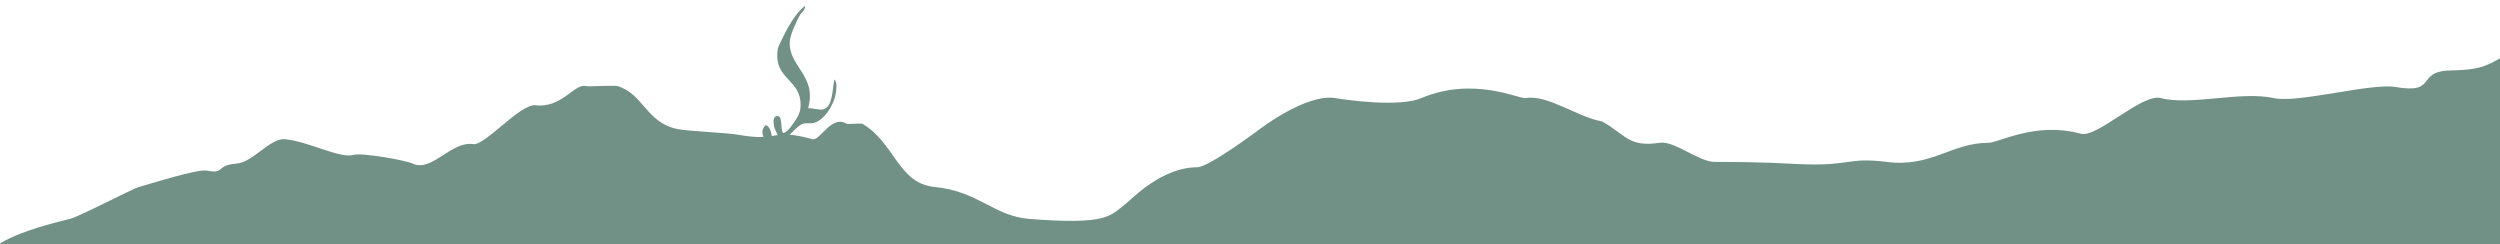 <?xml version="1.0" encoding="UTF-8" standalone="no"?> <svg xmlns="http://www.w3.org/2000/svg" xmlns:svg="http://www.w3.org/2000/svg" id="a" data-name="Layer 1" width="2560.32" height="250" viewBox="0 0 1920 187.468" version="1.1"><defs id="defs15962"><clipPath id="ba"><rect x="1157.73" y="214.52" width="541.51" height="566.14" fill="none" id="rect15900"></rect></clipPath><clipPath id="os"><rect x="-5.27" y="914.09" width="1932.29" height="793.42" fill="none" id="rect15959"></rect></clipPath></defs><g id="b" data-name="Group 3272" style="display:inline"><g id="c" data-name="Group 3271" style="display:inline"><g id="d" data-name="hero"></g><g clip-path="url(#ba)" id="g16383"></g></g><g id="or" data-name="Group 616" transform="translate(0,-971.547)" style="display:inline"><g clip-path="url(#os)" id="g16393"><g id="ot" data-name="Group 615"><path id="ou" data-name="Path 1898" d="m -5.27,1111.92 c 0,0 0.69,0.35 53.69,-12.22 7.5,-1.78 38.03,-23.62 43.89,-25.26 6.36,-1.78 39.08,-25.4 46.13,-23.95 14.23,2.91 21.63,-22.67 37.84,-23.86 12.9,-0.95 21.54,-25.41 32.87,-24.34 18.17,1.71 36.61,0.71 46.95,-2.33 6.26,-1.84 5.59,-7.58 11.42,-4.86 14.5,6.75 13.21,16.14 29.97,18.81 8.77,1.4 45.39,-14.75 56.99,-13.29 19.81,2.48 13.41,12.61 21.68,14.83 23.29,6.25 62.43,-6.54 89.06,-1.32 9.3,1.82 32.92,16.46 42.48,18.16 31.8,5.66 51.44,-14.51 83.5,-5.65 5.69,1.57 29.07,16.58 40.73,23.86 26.56,16.57 44.26,46.4 73.12,49.21 33.63,3.27 42.6,16.28 69.82,18.36 60.18,4.59 63.58,-1.09 76.27,-10.96 3.81,-2.96 31.92,10.95 59.4,10.96 8.94,0 42.89,11.48 53.25,24.74 12.23,15.66 25.24,-39.38 47.51,-35.71 9.69,1.6 62.81,11.93 79.63,4.82 40.11,-16.95 37.24,-60.53 42.14,-61.43 16.65,-3.05 24.73,-14.87 32.58,-19.85 15.16,-9.62 36.38,-15.5 60.56,-19.24 11.37,-1.76 23.4,-17.52 35.89,-17.52 41.39,0.02 74.1,32.84 85.52,32.75 12.9,-0.1 18.35,-0.5 31.31,0 39.53,1.54 30.97,14.11 61.03,17.9 34.81,4.38 49.07,17.37 77.88,17.37 7.67,0 38.29,3.01 72.75,12.54 12.63,3.49 41.77,7.67 56.5,11.58 22.45,5.97 29.67,-17.19 54.66,-11.58 18.27,4.1 55.9,-3.15 74.21,0 33.6,5.79 61.36,12.01 89.81,11.58 25.65,-0.38 49.57,-11.63 65.73,-20.1 l -4.48,502.64 v 110.03 H -5.27 v -566.68 z" fill="#729186" style="display:none"></path><path id="ov" data-name="Path 1900" d="m 1399.89,1098.36 c -2.18,-4.59 -6.56,-6.39 -9,-10.78 -4.01,-7.18 -4.53,-15.79 -1.43,-23.4 2.24,-5.21 6.96,-7.55 10.25,-11.75 1.18,-1.56 4.6,-8.32 4.79,-9.89 1.2,-10.34 -6.33,-17.92 -9.88,-22.49 -3.39,-4.45 -7.36,-10.37 -9.35,-15.29 -4.28,-10.56 -2.44,-17.27 -1.33,-27.09 -5.18,6.49 -8.45,18.3 -4.86,30.86 3.48,12.18 14.55,14.5 15.45,27.94 0.68,10.28 -8.24,16.79 -10.22,26.72 -1.27,6.35 0.64,12.58 0.12,20.05 -6.76,-3.82 -13.16,-20.46 -4.65,-25.63 0.81,-5.99 3.09,-13.28 1.46,-21.19 -1.64,-8.04 -6.01,-14.93 -11.13,-17.26 1.16,3.84 3.56,4.78 4.55,7.89 3.44,10.86 -2.2,14.64 -4.2,22.11 -1.38,5.19 -2.96,12.72 -2.15,17.2 1.53,8.11 11.8,18.96 11.8,18.96 0,0 9.74,6.62 10.77,15.04" fill="#729186" style="display:none"></path><path id="ow" data-name="Path 1901" d="m 1393.81,1096.34 c -1.45,-7.64 7.26,-33.68 16.72,-30.52 5.1,-3.25 12.14,-6.21 17.12,-12.57 5.08,-6.44 7.52,-14.23 5.99,-19.64 -2.18,3.37 -1.35,5.81 -3.08,8.57 -6.07,9.64 -12.59,7.77 -19.59,11.08 -4.86,2.29 -11.63,5.95 -14.52,9.46 -6.61,9.88 -5.26,29.18 -5.26,29.18" fill="#729186" style="display:none"></path><path id="ox" data-name="Path 1902" d="m -7.27,1062.52 v 19.47 c 1.27,0.13 2.54,0.32 3.81,0.5 0.55,0.1 1.12,0.11 1.68,0.04 1.01,-0.16 2.03,0.1 2.84,0.73 3.27,2.26 5.97,4.95 7.15,8.95 0.52,1.72 1.16,3.4 1.72,5.11 0.17,0.7 -0.04,1.44 -0.54,1.95 -0.39,0.57 -0.65,1.23 -0.76,1.91 -0.24,1.26 -0.37,2.54 -0.6,3.81 -0.08,0.64 -0.6,1.14 -1.25,1.19 -1.27,0.25 -2.5,0.59 -3.77,0.8 -0.91,0.14 -1.84,0.18 -2.76,0.13 -1.08,-0.09 -2.16,0.16 -3.1,0.71 -0.87,0.45 -1.8,0.77 -2.76,0.96 l -1.64,0.38 v 1.01 c 1.36,-0.17 2.33,4.4 3.7,4.9 1.68,0.65 3.6,1.62 5.19,1.16 2.97,0.06 7.21,0 7.21,0 0,0 15.69,-1.07 18.96,-1.98 2.91,-0.55 11.21,-1.98 13.48,-2.7 0.22,0.01 0.53,-0.38 0.74,-0.42 l 0.11,-0.25 c -0.33,-0.27 -0.7,-0.49 -1.1,-0.65 -1.96,-0.44 -3.94,-0.9 -5.91,-1.21 -2.47,-0.44 -4.82,-1.4 -6.9,-2.81 -1.79,-1.36 -4.14,-1.75 -6.27,-1.03 -1.49,0.5 -1.94,0.08 -1.74,-1.49 0.09,-0.71 0.28,-1.41 0.56,-2.07 0.35,-1.09 1.39,-1.82 2.54,-1.78 0.8,-0.04 1.6,-0.19 2.41,-0.27 0.3,-0.03 0.61,-0.04 0.91,-0.04 1.31,0 2.63,0.13 3.92,0.02 1.28,-0.05 2.28,-1.12 2.24,-2.4 -0.01,-0.33 -0.09,-0.65 -0.24,-0.94 -0.22,-0.83 -0.97,-1.4 -1.83,-1.4 l -3.7,-0.13 c -0.39,0 -0.78,-0.07 -1.16,-0.17 -0.78,-0.13 -1.31,-0.87 -1.18,-1.66 0.05,-0.28 0.18,-0.55 0.38,-0.75 0.97,-1.07 1.7,-2.35 2.13,-3.73 0.27,-0.82 1.06,-1.35 1.92,-1.28 0.88,0.02 1.14,0.71 1.51,1.4 0.31,0.62 0.78,1.14 1.36,1.51 0.84,0.51 1.74,0.93 2.67,1.24 1.51,0.55 2.41,-0.11 2.46,-1.74 0.02,-0.12 0,-0.23 0.02,-0.34 0.04,-1.17 0.35,-1.47 1.4,-0.98 1,0.47 2.13,0.57 3.19,0.29 1.25,-0.25 1.66,-0.82 1.51,-2.12 -0.04,-0.23 -0.15,-0.32 -0.06,-0.67 0.09,-0.35 0.26,-0.8 0.49,-0.92 0.34,-0.08 0.69,0.02 0.95,0.25 0.71,0.7 1.67,1.08 2.67,1.04 0.97,0.04 1.81,0.08 2.33,-1.11 0.61,-1.1 0.56,-2.45 -0.13,-3.5 -0.67,-1.01 -1.81,-1.62 -3.02,-1.61 -1.85,0.12 -3.68,0.38 -5.5,0.61 -0.45,0.12 -0.92,0.2 -1.38,0.27 -1.41,0 -2.81,0.32 -4.09,0.92 -0.39,0.16 -0.8,0.26 -1.21,0.31 -0.66,0.1 -1.31,-0.22 -1.64,-0.8 -0.3,-0.58 -0.2,-1.28 0.24,-1.76 0.86,-1.15 1.72,-2.28 2.63,-3.37 1.44,-1.72 2.93,-3.61 4.4,-5.09 1.42,-1.55 3.34,-2.55 5.43,-2.81 1.64,-0.16 3.27,0.38 4.5,1.47 1.01,0.94 1.88,2.02 2.58,3.21 0.94,1.83 1.75,3.71 2.44,5.64 0.25,0.82 0.38,1.67 0.39,2.52 0.17,1.89 0.71,3.58 2.43,4.55 0.61,0.35 1.3,0.55 2,0.57 1.06,0.09 1.99,-0.7 2.08,-1.76 0.02,-0.27 -0.01,-0.54 -0.1,-0.8 -0.3,-0.92 -0.65,-1.83 -1.04,-2.72 -0.07,-0.26 -0.1,-0.53 -0.11,-0.8 0.28,-0.08 0.58,-0.11 0.88,-0.08 1.18,0.38 2.31,0.86 3.49,1.21 0.83,0.25 1.69,0.4 2.56,0.46 1.01,0.06 1.49,-0.48 1.55,-1.51 0.15,-2.47 -1.63,-4.64 -4.09,-4.97 -3.4,-0.23 -5.73,-2.1 -7.59,-4.76 -1.25,-1.8 -2.39,-3.67 -3.58,-5.53 -0.43,-0.69 -0.28,-1.09 0.47,-1.36 0.21,-0.09 0.43,-0.14 0.65,-0.17 2.64,-0.35 5.33,-0.03 7.82,0.92 2.23,0.98 4.71,1.22 7.09,0.69 2.13,-0.51 4.38,0 6.08,1.38 0.73,0.53 1.5,1.01 2.29,1.43 1.23,0.72 2.74,0.81 4.05,0.25 0.79,-0.17 1.3,-0.95 1.14,-1.74 -0.01,-0.07 -0.03,-0.13 -0.05,-0.19 -0.18,-0.78 -0.41,-1.55 -0.69,-2.29 -0.41,-1.3 -1.49,-2.29 -2.82,-2.6 l -0.63,-0.19 c -1.18,-0.34 -1.53,-0.73 -0.39,-1.7 1.14,-0.97 2.37,-1.84 3.58,-2.7 0.54,-0.38 1.18,-0.65 1.74,-1.01 1.61,-1.14 2.41,-3.11 2.03,-5.05 -0.35,-1.33 -1.72,-2.12 -3.05,-1.76 -0.13,0.04 -0.26,0.08 -0.39,0.14 -2.35,0.99 -4.41,2.57 -5.99,4.57 -0.8,1.06 -1.72,2.04 -2.72,2.91 -0.99,0.8 -2.23,1.25 -3.51,1.26 -0.82,0.06 -0.99,-0.31 -0.67,-1.05 0.76,-1.76 1.47,-3.54 2.26,-5.28 0.28,-0.68 0.63,-1.33 1.06,-1.93 1.35,-1.66 2.5,-3.47 3.43,-5.39 0.4,-0.84 1.05,-1.55 1.87,-2.01 1.39,-0.81 2.66,-1.81 3.77,-2.96 0.7,-0.66 1.44,-1.27 2.22,-1.84 1.46,-1.18 2.03,-3.16 1.42,-4.93 -0.59,-1.08 -1.95,-1.47 -3.03,-0.88 -0.13,0.07 -0.25,0.15 -0.36,0.25 -0.36,0.32 -0.69,0.67 -0.99,1.05 -0.76,0.92 -1.51,1.86 -2.28,2.75 -0.27,0.29 -0.58,0.55 -0.91,0.76 -1.01,0.67 -1.62,0.36 -1.64,-0.86 -0.04,-0.8 0.04,-1.6 0.24,-2.37 0.66,-2.61 2.07,-4.98 4.07,-6.79 1.79,-1.55 3.47,-3.25 5.13,-4.93 0.85,-0.64 1.03,-1.84 0.41,-2.7 -0.4,-0.82 -1.39,-1.17 -2.21,-0.77 -0.04,0.02 -0.08,0.04 -0.12,0.06 -3.16,1.65 -6.05,3.76 -8.58,6.27 -0.97,1.07 -1.65,2.37 -1.98,3.77 -1.17,3.84 -1.82,7.82 -1.94,11.84 -0.08,1.34 -0.29,2.68 -0.64,3.98 -0.12,0.47 -0.31,0.92 -0.56,1.34 -0.07,0.15 -0.36,0.34 -0.45,0.31 -0.19,-0.11 -0.32,-0.29 -0.36,-0.5 0,-0.76 0.04,-1.34 0.09,-2.31 0.05,-0.97 0.22,-1.95 0.22,-2.91 -0.01,-0.57 -0.14,-1.14 -0.37,-1.67 -0.35,-0.88 -1.34,-1.31 -2.23,-0.96 -0.06,0.02 -0.12,0.05 -0.18,0.08 -0.83,0.35 -1.44,1.06 -1.66,1.93 -0.74,2.51 -0.96,5.15 -0.67,7.75 0.23,1.81 0.3,3.63 0.21,5.45 -0.04,2.29 -1.72,4.21 -3.97,4.57 -1.29,0.25 -1.79,-0.23 -1.51,-1.51 0.1,-0.5 0.3,-0.98 0.58,-1.42 0.49,-0.55 0.59,-1.34 0.26,-1.99 -0.52,-1.11 -0.56,-2.38 -0.09,-3.52 0.41,-1.13 0.82,-2.26 1.27,-3.37 0.26,-0.63 0.56,-1.26 0.82,-1.89 0.65,-1.55 0.52,-2.56 -0.35,-3.19 -1.2,-0.85 -2.83,-0.74 -3.9,0.27 -0.53,0.55 -0.96,1.19 -1.29,1.88 -0.9,2.02 -1.36,4.21 -1.36,6.43 -0.06,1.93 -0.24,3.84 -0.41,5.76 -0.1,1.04 -0.69,1.97 -1.59,2.51 -0.26,0.19 -0.59,0.25 -0.9,0.17 -0.17,-0.06 -0.26,-0.54 -0.24,-0.82 0.04,-0.59 0.19,-1.18 0.22,-1.78 0.08,-1.38 0.09,-2.81 0.13,-4.13 -0.06,-1.32 0,-2.64 0.19,-3.94 0.56,-2.6 1.25,-5.18 2.03,-7.71 0.65,-2.42 2.59,-4.29 5.04,-4.84 1.52,-0.41 3,-0.97 4.4,-1.68 0.99,-0.53 1.88,-1.22 2.63,-2.05 0.43,-0.56 0.69,-1.24 0.75,-1.95 0.23,-0.83 -0.05,-1.71 -0.71,-2.26 -0.75,-0.52 -1.46,-0.08 -2.13,0.29 -1.44,0.75 -2.86,1.57 -4.31,2.28 -0.49,0.25 -1.19,0.59 -1.6,-0.04 -0.41,-0.63 0.19,-1.13 0.56,-1.57 0.27,-0.36 0.62,-0.66 1.03,-0.86 1.06,-0.52 2.03,-1.23 2.83,-2.1 0.79,-0.63 1.61,-1.22 2.46,-1.76 0.71,-0.49 1.37,-1.07 1.94,-1.72 0.71,-0.85 0.71,-2.09 0,-2.94 -0.75,-0.8 -1.97,-0.93 -2.87,-0.31 -2.01,1.28 -4.03,2.6 -5.95,4.04 -2.31,1.9 -4.16,4.29 -5.43,7 -1.03,1.77 -1.68,3.74 -1.92,5.78 -0.15,1.13 -0.54,2.22 -1.14,3.19 -2.16,3.72 -3.2,7.98 -2.99,12.28 0.04,0.65 0.22,1.49 -0.6,1.8 -0.82,0.31 -1.14,-0.27 -1.7,-0.99 -0.56,-0.72 -1.04,-1.49 -1.58,-2.22 -0.25,-0.34 -0.54,-0.66 -0.86,-0.94 -0.56,-0.56 -1.47,-0.56 -2.03,0 -0.14,0.14 -0.25,0.3 -0.32,0.48 -0.83,1.44 -0.93,3.19 -0.28,4.72 0.88,2.18 1.75,4.34 3.71,5.83 0.84,0.63 0.69,1.59 -0.21,2.22 -0.24,0.19 -0.52,0.32 -0.82,0.4 -2.44,0.5 -4.2,2.07 -5.82,3.86 -0.19,0.19 -0.52,0.44 -0.73,0.38 -0.26,-0.16 -0.42,-0.43 -0.45,-0.73 -0.09,-1.95 -0.21,-3.88 -0.19,-5.83 0,-2.41 0.1,-4.82 0.19,-7.23 0.02,-0.75 0.11,-1.49 0.17,-2.22 0.07,-1.16 0.52,-2.26 1.27,-3.14 1.34,-1.62 2.57,-3.15 4.05,-4.84 1.52,-1.63 2.7,-3.54 3.49,-5.62 1.04,-3 2.11,-6.01 3,-9.05 0.47,-1.96 1.73,-3.63 3.49,-4.61 1.4,-0.79 2.63,-1.61 4.07,-2.58 1.4,-1 2.49,-2.38 3.12,-3.99 0.52,-0.83 0.39,-1.91 -0.32,-2.58 -0.72,-0.67 -1.79,-0.8 -2.65,-0.31 -0.74,0.59 -1.42,1.27 -2.01,2.01 -0.74,0.89 -1.54,1.71 -2.41,2.46 -1.03,0.8 -1.59,0.5 -1.88,-0.8 -0.15,-0.69 -0.24,-1.42 -0.43,-2.1 -0.91,-3.37 0.34,-6.01 2.65,-8.26 1.21,-1.15 2.52,-2.2 3.73,-3.35 0.99,-0.96 1.93,-1.99 2.8,-3.06 0.51,-0.56 0.58,-1.39 0.18,-2.03 -0.45,-0.69 -1.16,-0.65 -1.88,-0.59 -1.21,0.12 -2.38,0.52 -3.4,1.17 -0.84,0.5 -1.27,0.31 -1.57,-0.65 -0.6,-1.88 -0.06,-3.69 0.35,-5.51 0.28,-1.13 0.83,-1.2 0.76,-3.38 -0.07,-2.18 -3.37,-2.47 -4.99,-1.46 -1.62,1.01 -1.53,4.11 -1.52,5.48 0.15,3.13 -0.06,6.27 -0.62,9.35 -0.08,0.68 -0.07,1.37 0.02,2.05 0.02,0.78 0.11,1.84 0.07,2.31 -0.1,0.48 -0.26,0.94 -0.49,1.38 -0.42,-0.24 -0.8,-0.54 -1.14,-0.88 -1.66,-2.3 -2.96,-4.84 -3.86,-7.54 -0.56,-1.56 -0.28,-3.3 0.73,-4.61 1.16,-1.72 2.2,-3.52 3.13,-5.37 0.12,-0.22 1.53,-3.18 0.22,-4.67 -1.31,-1.49 -3.75,-2.33 -5.46,-1.28 -1.71,1.05 -0.72,5.68 -1.37,5.51 -0.19,-0.07 -0.38,-0.12 -0.58,-0.13 -0.19,0 -0.65,-2.93 -1.85,-3.58 -1.3,-0.66 -2.88,-0.32 -3.78,0.83 -0.94,1.19 -0.11,3.67 0,4.19 0.43,2.05 1.08,4.06 1.4,6.12 0.17,1.33 0.11,2.69 -0.19,4 -0.27,1.52 -1.35,2.77 -2.82,3.27 -0.93,0.43 -1.69,1.17 -2.15,2.08 -0.6,0.88 -1.1,1.83 -2.41,1.7 -0.22,-0.02 -0.63,0.42 -0.71,0.71 -0.33,0.98 -0.94,1.85 -1.74,2.51 -0.82,0.78 -1.77,1.76 -2.41,2.39 -0.64,0.63 -0.91,0.59 -1.55,0 -1.72,-1.63 -3.41,-3.21 -5.17,-4.78 -0.95,-0.62 -1.54,-1.67 -1.57,-2.81 -0.07,-1.31 0.76,-2.51 2.01,-2.91 1.16,-0.36 1.29,-0.65 1.34,-1.91 0.05,-0.7 0.23,-1.39 0.52,-2.03 0.67,-1.68 1.49,-3.29 2.05,-5.05 0.51,-1.66 0.19,-3.47 -0.86,-4.86 -0.95,-1.22 -2.93,0 -2.93,0 -0.32,1.12 -0.43,2.29 -0.32,3.44 0.37,2.06 -0.56,4.13 -2.35,5.22 -0.82,0.6 -1.44,1.43 -1.79,2.39 -0.54,1.02 -1.2,1.97 -1.98,2.83 -0.24,0.36 -0.73,0.45 -1.09,0.21 -0.11,-0.08 -0.21,-0.18 -0.27,-0.31 -1.11,-1.28 -1.86,-2.83 -2.18,-4.49 -0.15,-0.71 -0.11,-1.44 0.12,-2.12 0.54,-1.69 1.45,-3.23 2.65,-4.53 0.28,-0.25 0.3,-0.44 0.65,-0.98 0.35,-0.54 2.6,-2.6 0.89,-4.28 -1.71,-1.68 -5.02,2.42 -5.02,2.42 0,0 -1.03,-4.29 -3.41,-3.25 -1.89,0.71 -0.17,3.45 -0.17,3.45 0.07,0.88 0.13,1.78 0.17,2.68 0.01,0.46 -0.05,0.92 -0.19,1.36 -0.26,0.86 -0.9,1.05 -1.51,0.38 -1.24,-1.25 -1.58,-3.3 -2.87,-4.4 -0.62,-0.64 -1.65,-0.65 -2.29,-0.03 0,0 -0.02,0.02 -0.03,0.03 v 6.56 l 0.54,0.06 c 0.72,0.08 1.41,0.32 2.01,0.71 0.67,0.39 1,1.18 0.8,1.93 -0.04,0.23 -0.09,0.45 -0.17,0.67 -0.79,2.13 -1.15,4.39 -1.08,6.66 0.01,0.2 0,0.4 -0.05,0.59 -0.1,0.27 -0.26,0.52 -0.47,0.73 -0.13,0.08 -0.54,-0.17 -0.67,-0.36 -0.32,-0.52 -0.63,-1.03 -0.91,-1.57 v 8.13 c 0.33,0.65 0.45,1.38 0.36,2.1 -0.02,0.23 -0.15,0.44 -0.36,0.56 v 31.24 l 0.09,-0.13 c 0.75,-1.03 1.49,-2.31 2.13,-3.1 0.64,-0.79 1.4,-1.47 2.09,-2.2 1.16,-1.21 2.63,-2.22 3.38,-3.65 1.12,-2.14 2.7,-4.07 3.14,-6.62 0.24,-1.51 0.9,-2.95 1.14,-4.48 0.27,-2.36 1.09,-4.63 2.39,-6.62 0.53,-0.81 0.91,-1.72 1.1,-2.68 0.3,-1.36 -0.52,-2.29 -2.03,-2.07 -1.48,0.17 -2.78,1.09 -3.43,2.43 -1.41,2.73 -2.28,5.72 -2.54,8.78 -0.19,2.08 -0.7,4.12 -1.51,6.04 -0.61,1.36 -1.78,2.4 -3.21,2.83 -0.33,0.13 -0.7,0.09 -0.99,-0.11 -0.22,-0.32 -0.29,-0.72 -0.2,-1.09 0.11,-0.41 0.26,-0.81 0.43,-1.2 0.69,-2.08 1.27,-4.2 1.74,-6.35 0.28,-2.19 0.45,-4.39 0.49,-6.6 0.08,-1.78 0.63,-3.5 1.6,-5 1.15,-1.81 1.6,-3.98 1.25,-6.1 -0.2,-1.34 -0.32,-2.68 -0.36,-4.03 0.04,-0.97 0.17,-1.93 0.41,-2.87 0.11,-0.33 0.38,-0.59 0.71,-0.71 0.26,-0.04 0.65,0.29 0.82,0.57 0.86,1.28 1.64,2.61 2.33,3.98 1.2,2.63 3.3,4.75 5.94,5.94 2.35,1.09 3.97,3.06 5.56,5.01 0.44,0.54 0.73,1.17 0.86,1.86 0.42,2.04 1.07,4.03 1.94,5.93 0.15,0.42 0.26,0.85 0.35,1.28 l -0.28,0.15 c -0.26,-0.28 -0.53,-0.54 -0.82,-0.78 -1.05,-0.88 -2.15,-1.7 -3.3,-2.45 -1.06,-0.51 -2.04,-1.17 -2.91,-1.97 -0.77,-0.75 -1.95,-0.87 -2.85,-0.29 -0.9,0.52 -1.31,1.61 -0.97,2.6 0.32,1.5 1.39,2.74 2.84,3.27 2.34,0.94 4.42,2.42 6.06,4.32 1.79,1.84 3.26,4.02 5.47,5.45 0.35,0.24 0.62,0.59 0.76,0.99 0.6,1.65 0.73,3.44 0.37,5.16 -0.06,0.29 -0.35,0.5 -0.56,0.76 -0.17,-0.25 -0.45,-0.44 -0.52,-0.71 -0.26,-0.94 -0.45,-1.91 -0.67,-2.85 -0.32,-1.24 -1.11,-2.32 -2.2,-3 -0.95,-0.6 -1.83,-1.28 -2.65,-2.05 -0.67,-0.59 -1.19,-1.32 -1.86,-1.97 -0.47,-0.54 -1.29,-0.61 -1.83,-0.14 -0.09,0.08 -0.17,0.17 -0.24,0.27 -0.57,0.7 -0.78,1.63 -0.56,2.51 0.37,1.59 1.17,3.05 2.31,4.22 0.77,0.71 0.96,1.86 0.45,2.77 -0.38,0.82 -0.98,1.51 -1.73,2.01 -1.89,0.75 -3.58,1.94 -4.93,3.46 -0.27,0.26 -0.66,0.36 -1.03,0.25 -0.29,-0.25 -0.44,-0.62 -0.41,-1 0.24,-1.29 0.57,-2.56 0.99,-3.81 0.55,-1.16 0.85,-2.42 0.86,-3.7 -0.15,-1.09 -0.65,-1.97 -1.34,-2.08 -0.69,-0.11 -1.53,0.46 -1.87,1.57 -0.62,1.99 -1.14,4.02 -1.6,6.04 -0.22,1.01 -0.22,2.07 -0.39,3.08 -0.06,0.31 -0.37,0.57 -0.56,0.84 -0.26,-0.23 -0.6,-0.44 -0.73,-0.73 -0.3,-0.71 -0.39,-1.51 -0.75,-2.2 -0.35,-0.7 -0.82,-1.32 -1.4,-1.84 -0.7,-0.5 -1.67,-0.41 -2.26,0.21 -0.67,0.59 -0.52,1.28 -0.26,2.05 0.62,1.93 1.19,3.88 1.75,5.83 0.15,0.4 0.18,0.84 0.09,1.26 -0.56,2.33 -0.65,4.8 -1.94,6.92 -0.23,0.45 -0.38,0.95 -0.43,1.45 -0.19,1.42 -0.32,2.85 -0.52,4.28 -0.15,0.92 -0.8,1.15 -1.42,0.52 -0.67,-0.62 -1.18,-1.38 -1.49,-2.24 -0.08,-0.31 -0.17,-0.63 -0.26,-0.96 m 37.84,-20.64 c -0.03,-0.53 0.08,-1.06 0.34,-1.53 1.12,-1.86 2.3,-3.67 3.47,-5.49 1.23,-1.86 2.15,-3.91 2.72,-6.07 0.37,-1.53 0.82,-3.05 1.34,-4.53 0.32,-0.75 0.75,-1.45 1.27,-2.08 0.91,-1.22 1.9,-2.39 2.85,-3.6 0.22,-0.27 0.43,-0.56 0.63,-0.84 l 0.3,0.08 c 0.07,0.46 0.1,0.93 0.07,1.4 -0.3,2.35 -0.6,4.7 -0.97,7.06 -0.54,3.54 -1.83,6.64 -4.68,8.93 -1.88,1.63 -3.37,3.65 -4.37,5.93 -0.45,0.93 -0.91,1.85 -1.4,2.75 -0.18,0.27 -0.4,0.5 -0.65,0.71 -0.22,-0.26 -0.41,-0.55 -0.56,-0.86 -0.21,-0.6 -0.34,-1.22 -0.37,-1.86 M 25.38,1057 c -0.1,-2.27 0.23,-4.53 0.97,-6.68 0.19,-0.32 0.43,-0.61 0.71,-0.86 0.26,0.24 0.49,0.52 0.67,0.82 1.54,3.97 2.16,8.23 1.83,12.47 -0.11,1.62 -0.15,3.25 -0.32,4.88 -0.12,0.96 -0.33,1.91 -0.63,2.83 -0.22,0.67 -0.76,0.79 -1.14,0.25 -1.08,-1.37 -1.68,-3.06 -1.74,-4.8 0.07,-1.63 0.06,-3.25 -0.02,-4.9 -0.06,-1.51 -0.24,-3.02 -0.34,-4.01 m -1.87,-33.95 c -0.19,-0.19 -0.47,-0.36 -0.54,-0.59 -0.35,-1.09 -0.57,-2.21 -0.67,-3.35 0.04,-0.91 0.36,-1.78 0.9,-2.51 1.7,-2.12 3.73,-3.94 5.15,-6.31 0.2,-0.28 0.44,-0.52 0.73,-0.71 l 6.36,-5.07 c 0.9,-0.69 1.21,-0.84 1.85,0.44 0.64,1.28 1.23,2.56 1.75,3.9 0.53,1.35 1.38,2.55 2.48,3.5 0.72,0.7 1.34,1.51 1.83,2.39 0.22,0.35 0.11,0.9 0.13,1.34 l -0.24,0.11 -1.46,-0.96 c -1.05,-0.73 -2.45,-0.7 -3.47,0.08 -1.08,0.76 -1.89,1.84 -2.32,3.08 -1.1,3.12 -2.15,6.24 -3.36,9.28 -0.55,1.18 -1.24,2.29 -2.05,3.31 -0.28,0.34 -0.7,0.52 -1.14,0.48 -0.37,-0.24 -0.61,-0.63 -0.65,-1.07 -0.13,-1.79 -0.17,-3.6 -0.11,-5.39 0.09,-1.66 0.5,-3.27 0.71,-4.93 0.21,-1.66 -0.78,-2.45 -2.33,-1.86 -1.3,0.49 -2.29,1.56 -2.67,2.89 -0.15,0.44 -0.3,1.07 -0.39,1.32 -0.13,0.23 -0.29,0.44 -0.49,0.63 z m -9.1,34.31 c -1.24,1.41 -2.01,3.17 -2.22,5.03 -0.06,0.42 -0.32,1.05 -0.62,1.17 -0.3,0.12 -0.88,-0.23 -1.19,-0.54 -2.46,-2.24 -3.49,-5.2 -3.86,-8.45 -0.09,-0.9 0.45,-1.3 1.12,-1.72 3.15,-1.89 6.68,-3.12 9.46,-5.64 0.45,-0.4 0.95,-0.34 1.18,0.23 0.8,2.07 1.79,4.06 1.75,6.41 -0.04,2.75 0.17,5.51 0.21,8.26 0.06,1.49 0,2.98 -0.21,4.46 -0.47,2.38 -0.16,4.84 0.9,7.02 0.42,1.05 0.73,2.14 0.95,3.25 l -0.26,0.04 c 0.13,3.31 -0.54,6.31 -2.97,8.66 -0.41,0.33 -0.87,0.59 -1.36,0.78 -0.17,-0.52 -0.27,-1.06 -0.29,-1.61 0.17,-1.45 0.49,-2.89 0.69,-4.34 0.6,-3.24 0.33,-6.58 -0.8,-9.68 -1.24,-3.02 -1.04,-6.43 0.56,-9.28 0.52,-1.08 0.98,-2.19 1.38,-3.31 0.29,-0.76 0.05,-1.61 -0.6,-2.1 -0.58,-0.55 -1.47,-0.61 -2.11,-0.13 -0.63,0.43 -1.2,0.93 -1.72,1.49 v 0 z M 2.79,1073.2 c -0.77,-0.84 -1.11,-1.99 -0.93,-3.12 0.22,-2.05 0.35,-4.09 0.52,-6.14 h -0.2 c -0.06,-0.98 -0.17,-1.95 -0.15,-2.93 0.05,-0.48 0.16,-0.96 0.34,-1.42 0.4,0.26 0.75,0.58 1.04,0.96 1.61,3.08 3.55,5.97 5.78,8.63 0.41,0.5 0.71,1.11 1.14,1.61 2.15,2.56 2.01,5.53 1.44,8.55 -0.24,1.28 -1.01,1.53 -2.01,0.71 -0.74,-0.62 -1.44,-1.27 -2.11,-1.97 -1.65,-1.61 -3.29,-3.2 -4.86,-4.88 z" fill="#729186" style="display:none"></path><path id="oy" data-name="Path 3006" d="m -6.07,1163.52 c 0,0 6.59,-11.24 59.6,-23.82 7.5,-1.78 47.42,-22.92 53.27,-24.56 6.36,-1.78 45.06,-14.04 52.12,-12.59 14.23,2.91 6.35,-4.14 22.56,-5.33 12.9,-0.95 26.01,-19.84 37.34,-18.77 18.17,1.71 42.3,15.08 52.64,12.05 6.26,-1.84 39.77,4.01 45.59,6.73 14.5,6.76 29.68,-17.65 46.43,-14.98 8.77,1.4 36.25,-31.33 47.85,-29.88 19.81,2.48 30.17,-16.96 38.44,-14.74 2.31,0.62 21.83,-0.72 24.33,0 20.05,5.81 22.22,28.31 46.21,33.01 9.3,1.82 37.43,2.74 46.99,4.45 31.8,5.66 24.62,-5.5 56.69,3.36 5.69,1.57 14.62,-19.1 26.28,-11.83 0.74,0.46 11.17,-0.55 12.1,0 25.06,14.9 27.35,45.8 55.4,48.52 33.63,3.27 45.71,22.49 72.93,24.56 60.18,4.59 61.56,-2.1 74.25,-11.97 3.81,-2.96 27.09,-27.75 54.56,-27.73 8.94,0 48.07,-29.35 48.07,-29.35 0,0 35.63,-27.43 57.9,-23.76 9.69,1.6 49.26,7.11 66.08,0 40.11,-16.95 75.27,0.9 80.17,0 16.65,-3.05 40.22,14.89 58.53,17.83 18.2,10 20.16,20.2 44.33,16.47 11.37,-1.76 29.93,14.69 42.42,14.7 41.39,0.02 52.86,1.25 65.82,1.75 39.53,1.54 35.92,-5.54 65.97,-1.75 34.81,4.38 49.71,-14.7 78.52,-14.7 7.67,0 36.23,-16.47 70.7,-6.94 12.63,3.49 46.91,-31.27 61.64,-27.36 22.45,5.97 61.62,-5.61 86.6,0 18.27,4.1 74.9,-11.72 93.2,-8.56 33.6,5.79 14.85,-12.3 43.3,-12.73 25.65,-0.39 28.61,-4.93 44.78,-13.4 l -0.51,596.38 V 1718.6 H -5.27 Z" fill="#729186" style="display:inline;opacity:1;fill:#729186;fill-opacity:1"></path><path id="oz" data-name="Path 3007" d="m 611.44,1135.83 c -1.26,-3.98 -1.74,-7.58 -1.7,-13.91 1.96,-5.89 9,-5.32 12.96,-8.71 4.82,-5.2 8.26,-19.75 5.14,-29.5 -0.41,6.29 -1.92,12.46 -4.46,18.23 -4.57,3.14 -11.39,3.48 -15.38,7.39 -2.01,4.1 -2.52,10.12 -3.08,16.05 -5.53,-3.63 -11.94,-19.13 -4.79,-25.18 4.12,-3.43 11.08,-2.91 9.24,-11.25 -6.24,-3.71 -7.93,7.75 -11.97,8.23 0.42,-9.8 3.06,-16 7.85,-20.82 3.43,-3.5 7.68,-8.28 10.94,-9.59 2.89,-1.09 6,-0.11 8.88,-0.84 8.24,-2.08 16.22,-14.75 17.1,-24.76 0.29,-3.18 0.69,-6.37 -1.36,-8.67 -1.66,8.93 -1.42,21.16 -8.56,23.04 -2.9,0.73 -7.54,-1.01 -11.64,-0.9 7.28,-25.09 -15.63,-32.16 -14.01,-51.66 0.47,-5.47 5.49,-15.69 7.54,-19.5 1.35,-2.58 4.37,-4.03 4.1,-7.4 -7.11,5.15 -13.59,16.93 -18.12,26.48 -1.03,2.18 -2.48,4.82 -2.73,6.52 -3.92,23.99 18.67,22.64 17.42,44.7 -0.33,5.78 -3.94,10.25 -6.48,13.85 -1.82,2.58 -4.22,5.58 -6.84,6.1 -2.67,-3.18 0.2,-14.18 -5.15,-12.99 -2.55,0.52 -2.36,4.04 -2.05,6.89 0.68,6.07 8.09,11.92 1.04,14.77 -3.51,-3.62 -1.97,-13.7 -7.51,-14.77 -8.73,10.68 10.84,16.15 3.41,27.8 -4.79,-2.6 -3.1,-17.75 -10.23,-17.35 -2.15,0.1 -4.32,2.72 -4.47,5.63 -0.56,10.83 16.76,9.91 13.34,23.44 -3.78,0.25 -5.67,-6.28 -9.23,-6.51 -1.96,-0.29 -3.79,1.07 -4.07,3.03 0,0 0,0 0,0 -0.02,0.15 -0.03,0.3 -0.04,0.45 -0.47,8.24 13.73,2.46 14.01,10.43 -1.45,0.76 -3.89,0.23 -3.42,3.48 4.19,2.53 10.78,20.22 10.28,27.23 l 14.01,-9.43 z" fill="#729186" style="display:inline"></path></g></g></g></g></svg> 